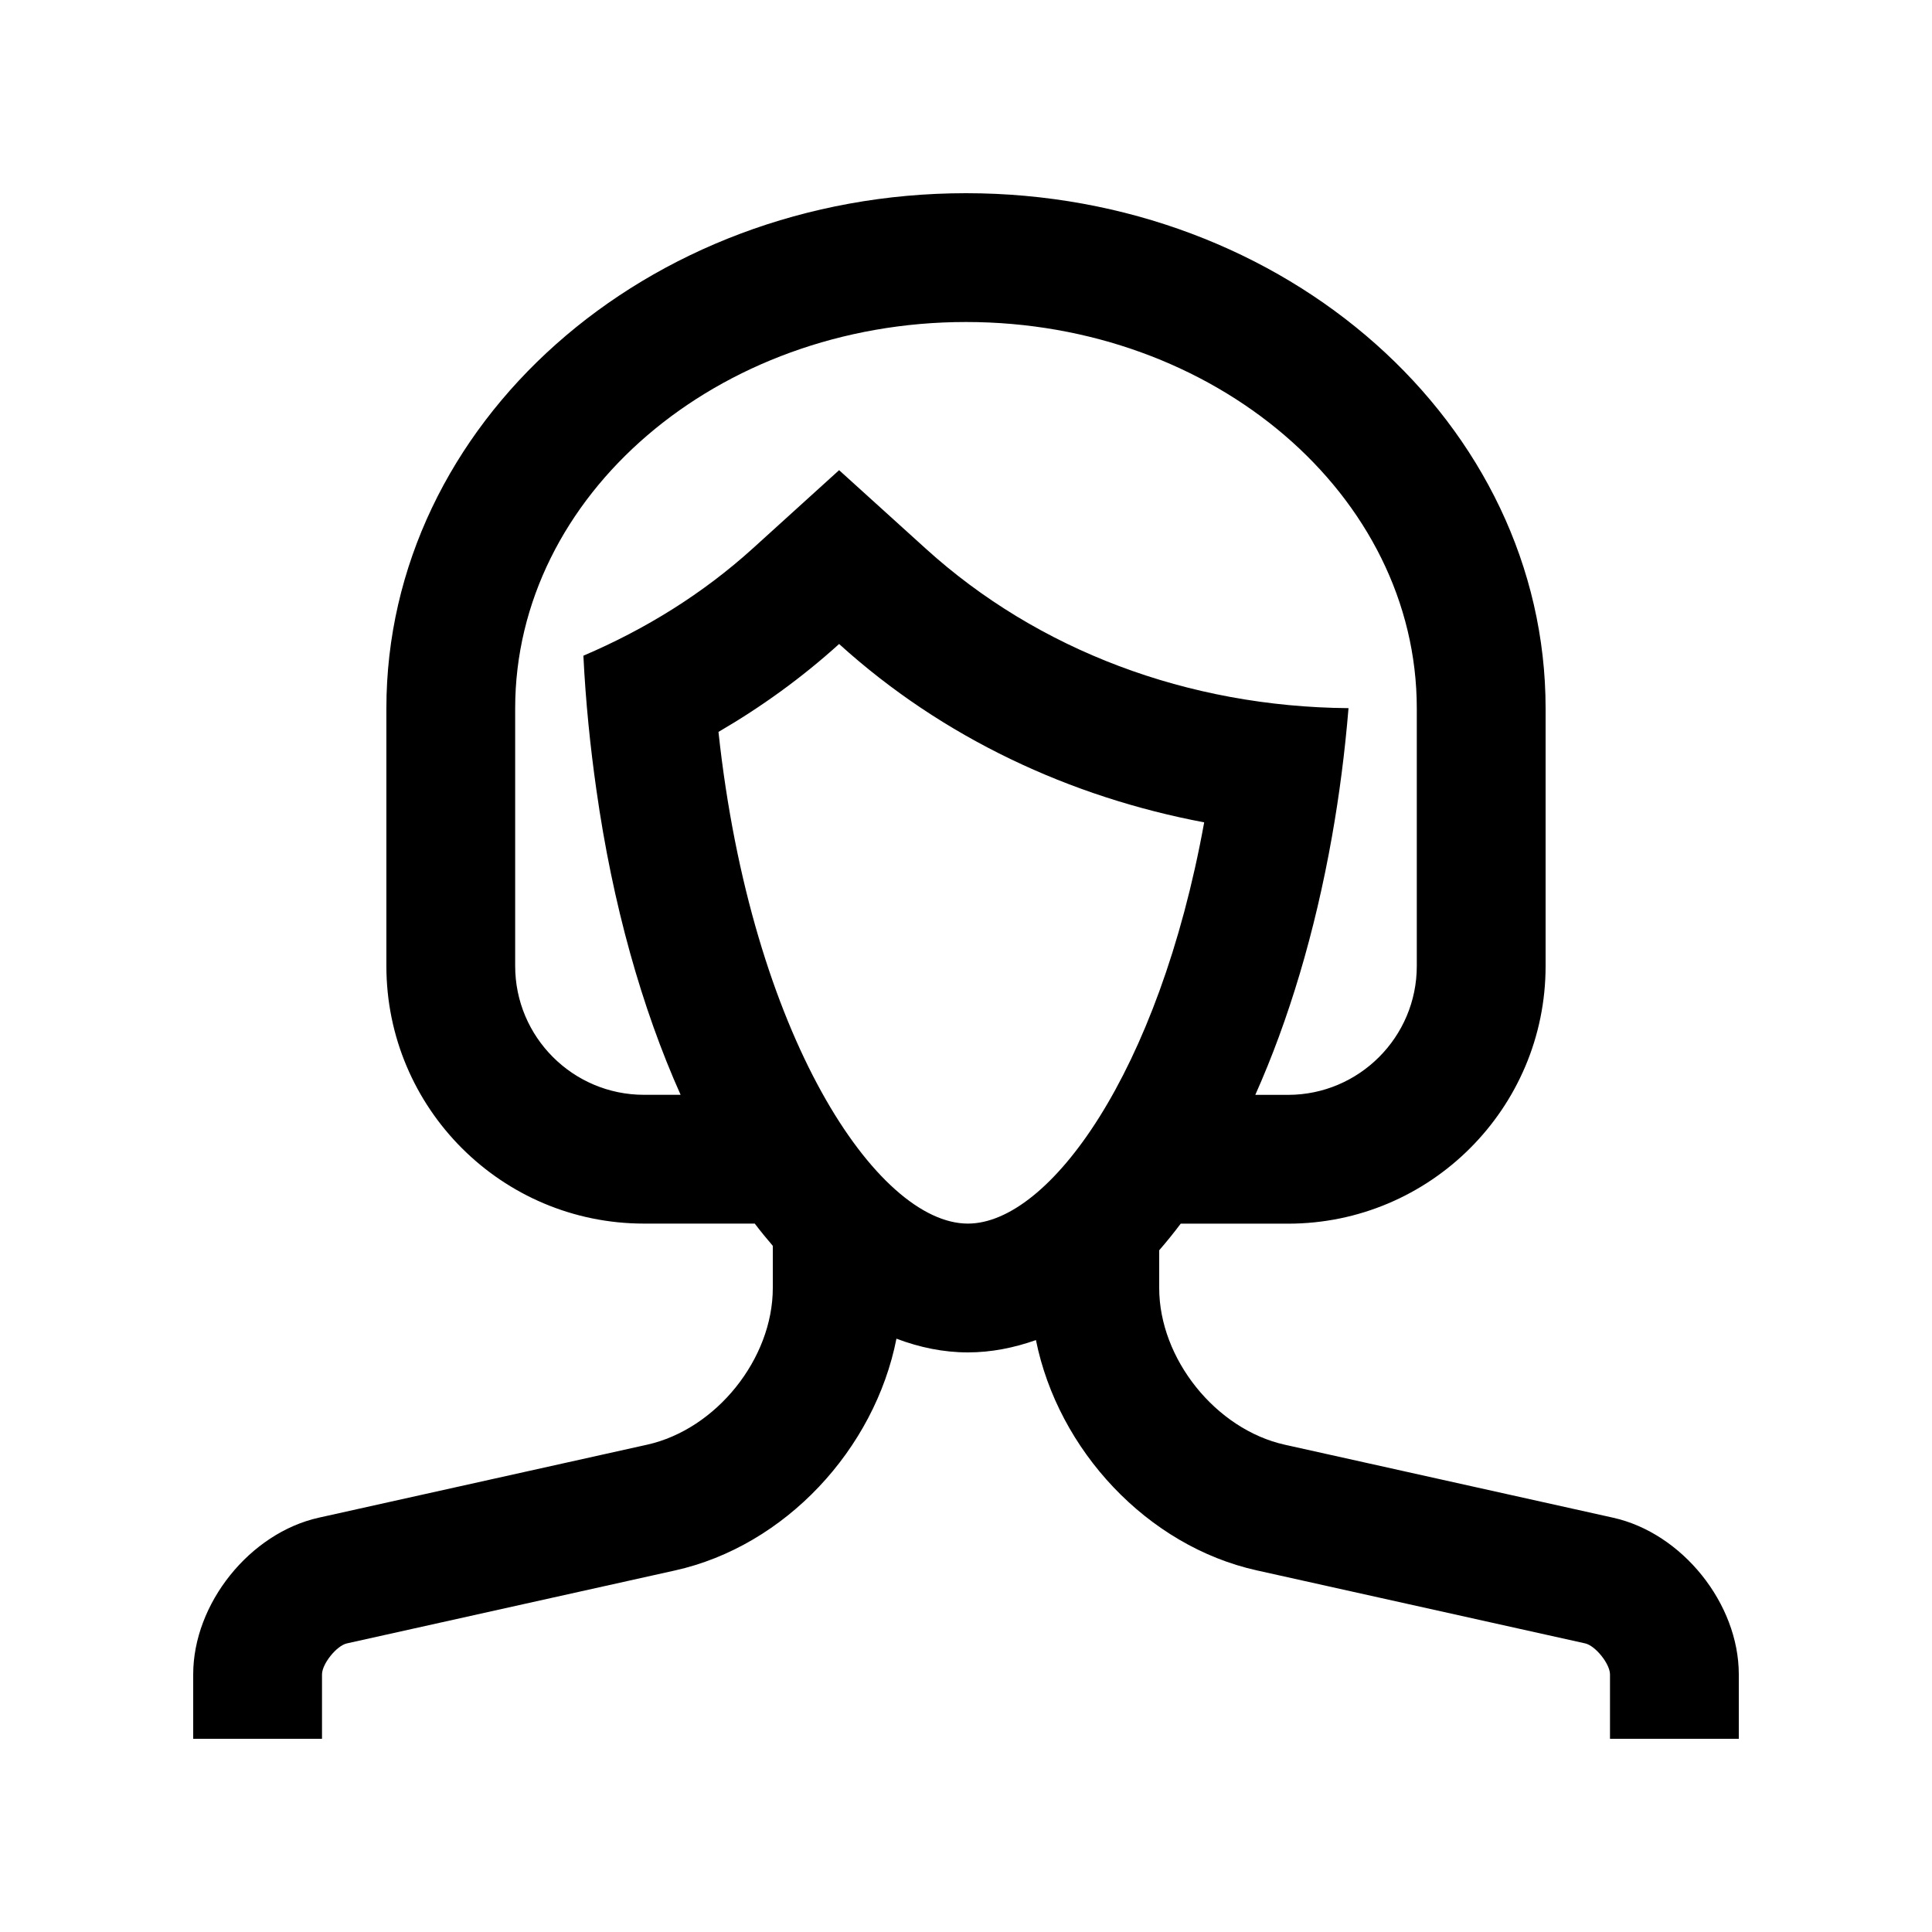 <svg xmlns="http://www.w3.org/2000/svg" xmlns:xlink="http://www.w3.org/1999/xlink" id="Layer_1" x="0px" y="0px" width="100px" height="100px" viewBox="0 0 100 100" xml:space="preserve"><path d="M83.489,78.555l-16.985-3.776C62.93,73.984,60,70.332,60,66.667v-1.953c0.378-0.434,0.749-0.893,1.113-1.377h5.554  C74.023,63.337,80,57.366,80,50.003V36.667C80,21.94,66.563,10,50,10c-16.569,0-30.001,11.94-30.001,26.667V50  c0,7.36,5.97,13.333,13.333,13.333h5.734c0.304,0.404,0.618,0.778,0.934,1.152v2.182c0,3.665-2.93,7.317-6.51,8.111l-16.986,3.776  C12.93,79.349,10,83.001,10,86.667V90h6.667v-3.333c0-0.544,0.755-1.488,1.289-1.605l16.979-3.775  C40.646,80.02,45.277,75.003,46.4,69.29c1.198,0.453,2.431,0.71,3.698,0.71c1.204,0,2.376-0.234,3.522-0.638  c1.143,5.68,5.748,10.664,11.445,11.924l16.979,3.775c0.534,0.117,1.289,1.062,1.289,1.605V90H90v-3.333  C90,83.001,87.07,79.349,83.489,78.555z M33.332,56.667c-3.677,0-6.667-2.988-6.667-6.667V36.667c0-11.028,10.467-20,23.335-20  c12.864,0,23.333,8.972,23.333,20v13.336c0,3.676-2.991,6.667-6.666,6.667h-1.693c1.726-3.864,3.09-8.395,3.972-13.389  c0.378-2.132,0.664-4.342,0.853-6.627c-8.307-0.068-16.074-2.988-21.888-8.262l-4.479-4.056l-4.473,4.056  c-2.578,2.334-5.547,4.176-8.763,5.547c0.117,2.379,0.352,4.688,0.67,6.924c0.84,5.95,2.358,11.325,4.362,15.804H33.332z   M37.188,37.884c2.213-1.289,4.31-2.8,6.244-4.551c5.371,4.87,11.972,7.926,18.893,9.231v0.02  c-2.351,12.946-8.021,20.749-12.227,20.749C45.404,63.333,38.887,53.633,37.188,37.884z"></path></svg>